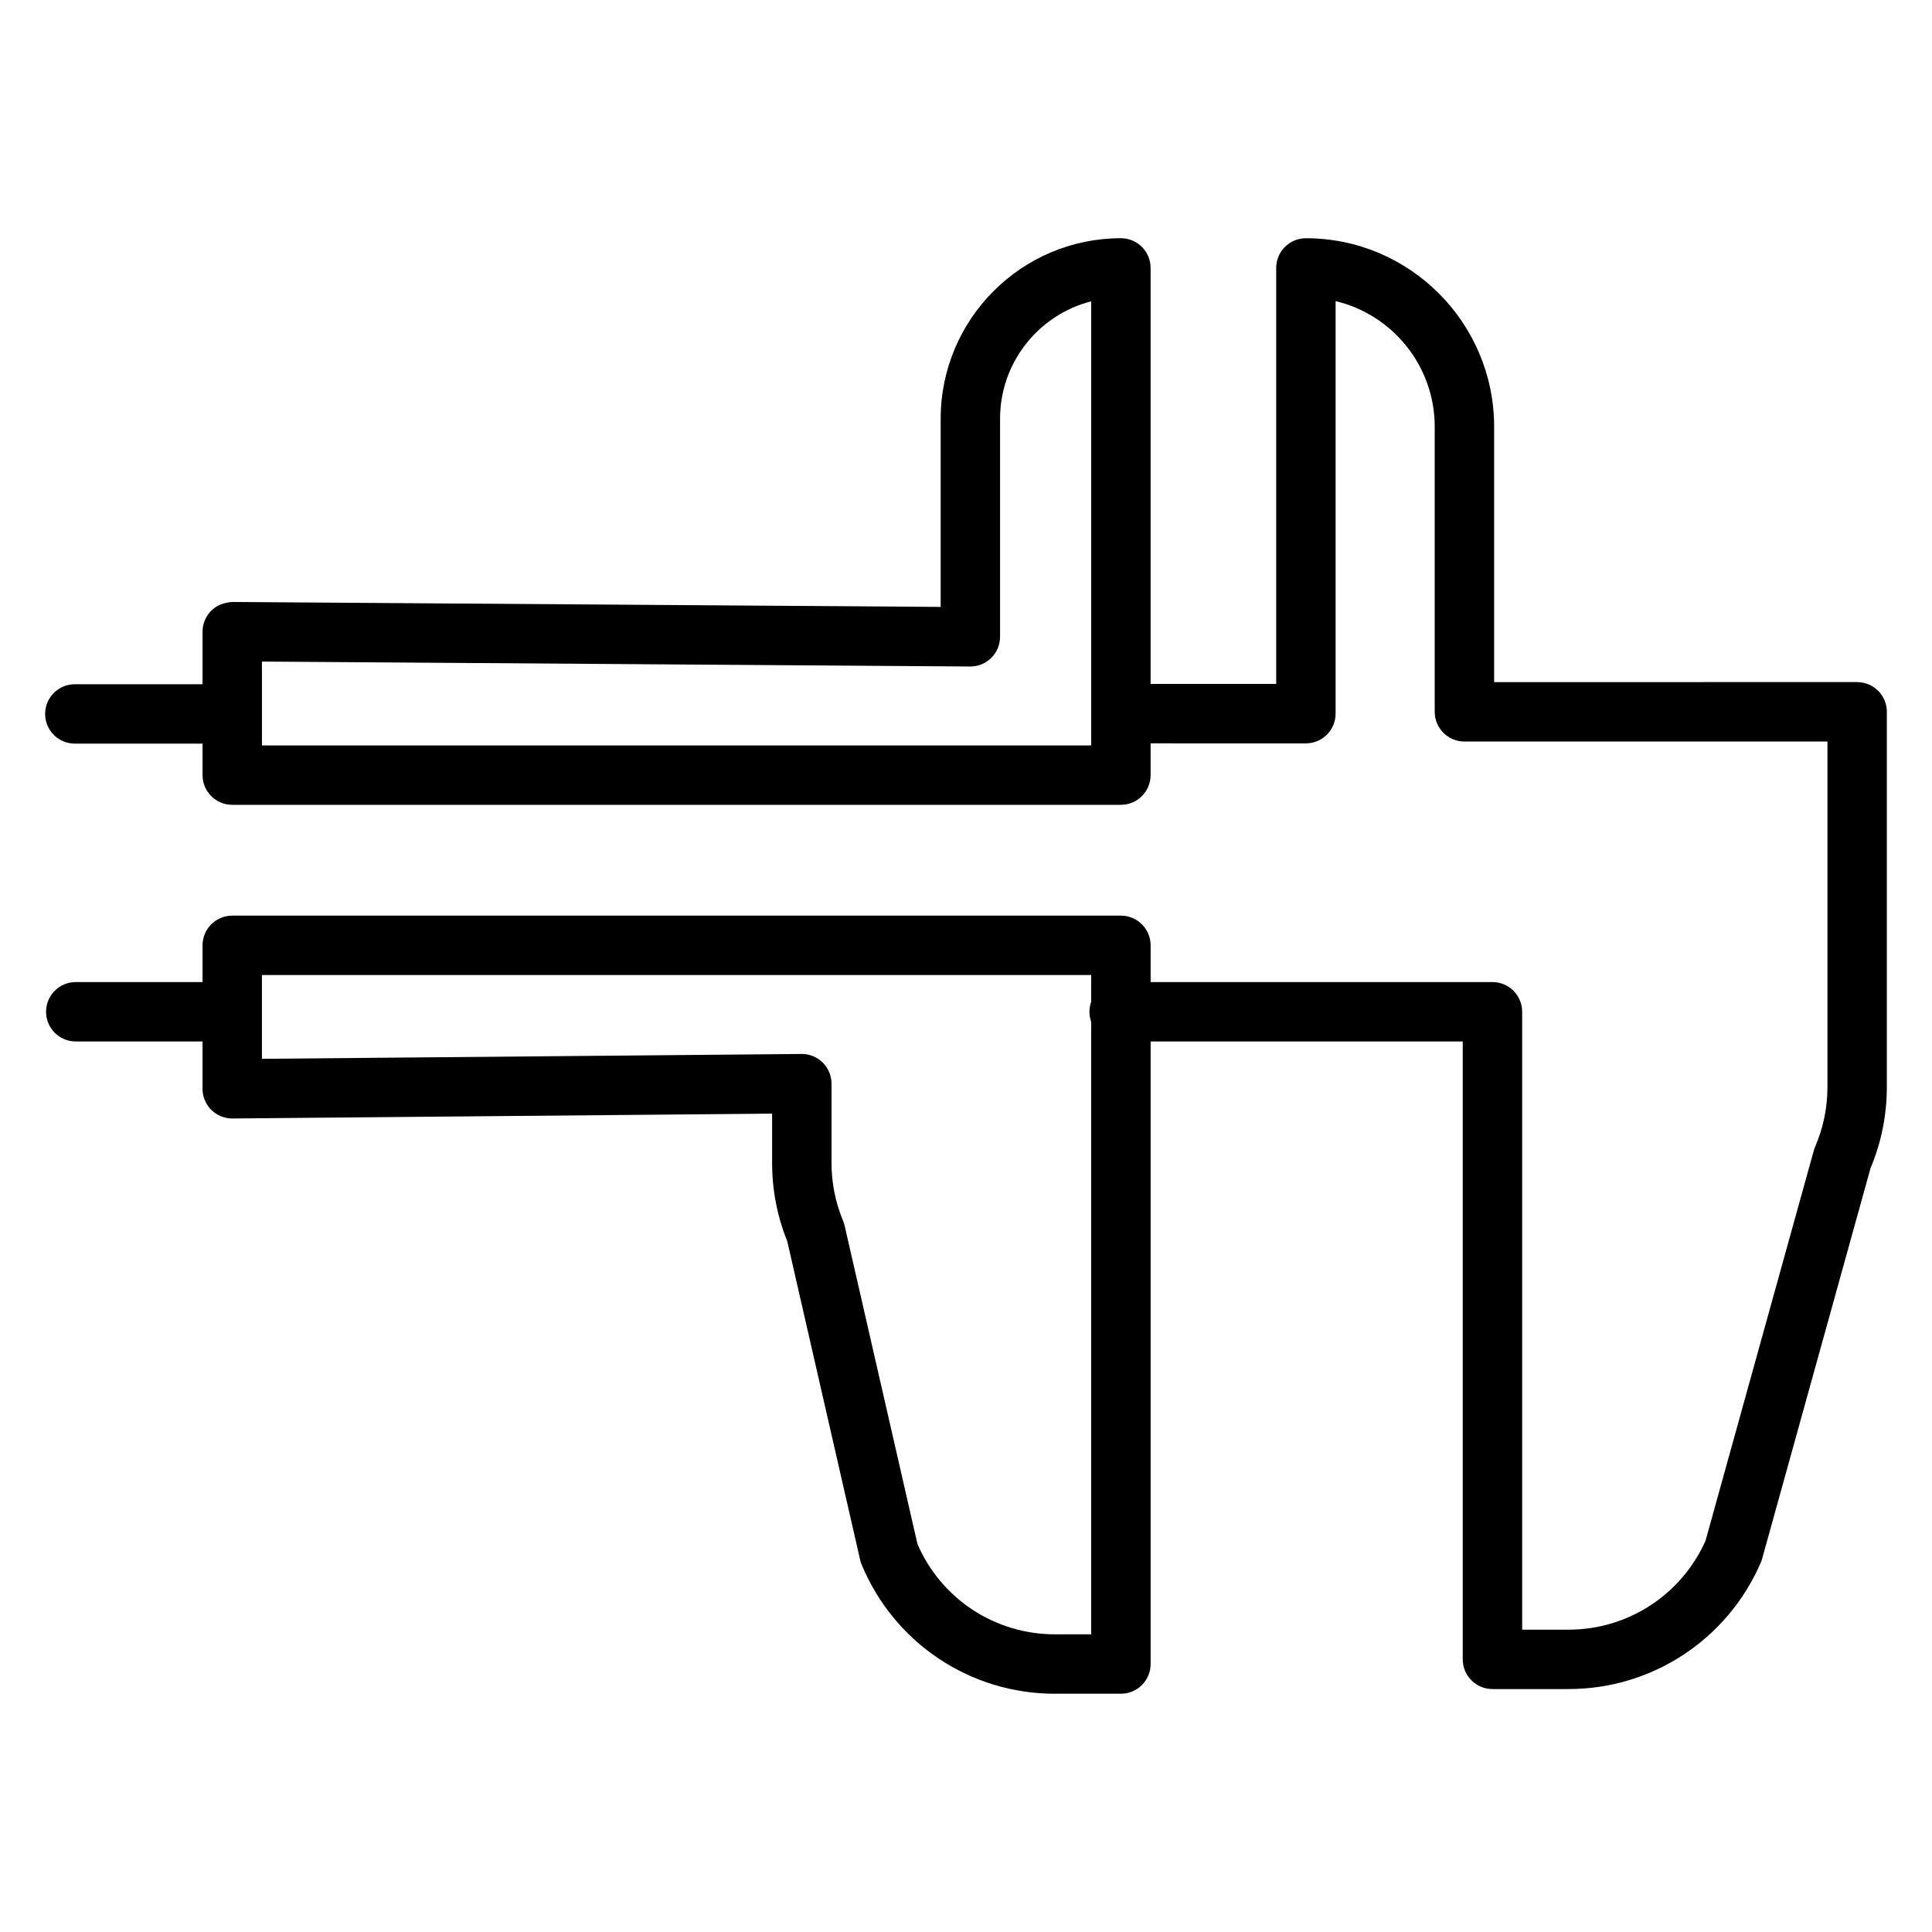 <?xml version="1.0" encoding="UTF-8"?>
<!-- Uploaded to: SVG Repo, www.svgrepo.com, Generator: SVG Repo Mixer Tools -->
<svg fill="#000000" width="800px" height="800px" version="1.1" viewBox="144 144 512 512" xmlns="http://www.w3.org/2000/svg">
 <g>
  <path d="m559.71 591.62h-20.195c-4.344 0-7.871-3.527-7.871-7.871l-0.004-163.75h-91.055c-4.344 0-7.871-3.527-7.871-7.871s3.527-7.871 7.871-7.871h98.934c4.344 0 7.871 3.527 7.871 7.871v163.75h12.324c15.691 0 29.871-9.234 36.266-23.562l28.703-103.43c0.09-0.344 0.211-0.68 0.355-1.008 2.16-5.016 3.254-10.324 3.254-15.789v-91.574h-96.207c-4.344 0-7.871-3.527-7.871-7.871v-75.547c0-16.152-11.227-29.73-26.266-33.297v109.33c0 4.344-3.527 7.871-7.871 7.871l-49.027-0.004c-4.344 0-7.871-3.527-7.871-7.871s3.527-7.871 7.871-7.871h41.156v-110.25c0-4.344 3.527-7.871 7.871-7.871 27.504 0 49.883 22.41 49.883 49.961v67.672l96.199-0.004c4.344 0 7.871 3.527 7.871 7.871v99.449c0 7.43-1.453 14.66-4.324 21.504l-28.715 103.47c-0.09 0.344-0.211 0.68-0.355 1.008-8.781 20.379-28.77 33.551-50.926 33.551z"/>
  <path d="m205.3 341.07h-41.469c-4.344 0-7.871-3.527-7.871-7.871s3.527-7.871 7.871-7.871h41.465c4.344 0 7.871 3.527 7.871 7.871 0.004 4.344-3.519 7.871-7.867 7.871z"/>
  <path d="m205.3 420h-41.223c-4.344 0-7.871-3.527-7.871-7.871s3.527-7.871 7.871-7.871h41.227c4.344 0 7.871 3.527 7.871 7.871 0 4.348-3.527 7.871-7.875 7.871z"/>
  <path d="m441.05 357.29h-235.5c-4.344 0-7.871-3.527-7.871-7.871v-38.02c0-2.098 0.84-4.109 2.328-5.586 1.492-1.477 3.438-2.152 5.602-2.285l187.68 1.309v-49.863c-0.004-26.379 21.422-47.844 47.762-47.844 4.344 0 7.871 3.527 7.871 7.871v134.41c0 4.352-3.527 7.875-7.871 7.875zm-227.63-15.746h219.76v-117.69c-13.863 3.527-24.152 16.141-24.152 31.117v57.789c0 2.098-0.84 4.109-2.328 5.586-1.477 1.465-3.473 2.285-5.547 2.285h-0.055l-187.68-1.309v22.219z"/>
  <path d="m441.05 592.86h-17.488c-22.461 0-42.559-13.418-51.203-34.188-0.168-0.41-0.309-0.84-0.406-1.266l-19.324-84.48c-2.66-6.617-4.012-13.586-4.012-20.734v-13.066l-143 1.285h-0.07c-2.074 0-4.066-0.82-5.543-2.277-1.492-1.48-2.332-3.496-2.332-5.594l0.004-38.016c0-4.344 3.527-7.871 7.871-7.871h235.51c4.344 0 7.871 3.527 7.871 7.871v190.46c0 4.344-3.527 7.871-7.871 7.871zm-53.906-39.648c6.316 14.543 20.547 23.902 36.414 23.902h9.617v-174.72h-219.76v22.203l143-1.285h0.07c2.074 0 4.066 0.82 5.543 2.277 1.492 1.48 2.332 3.496 2.332 5.594v21.012c0 5.289 1.031 10.441 3.062 15.328 0.168 0.41 0.309 0.836 0.406 1.266z"/>
 </g>
</svg>
